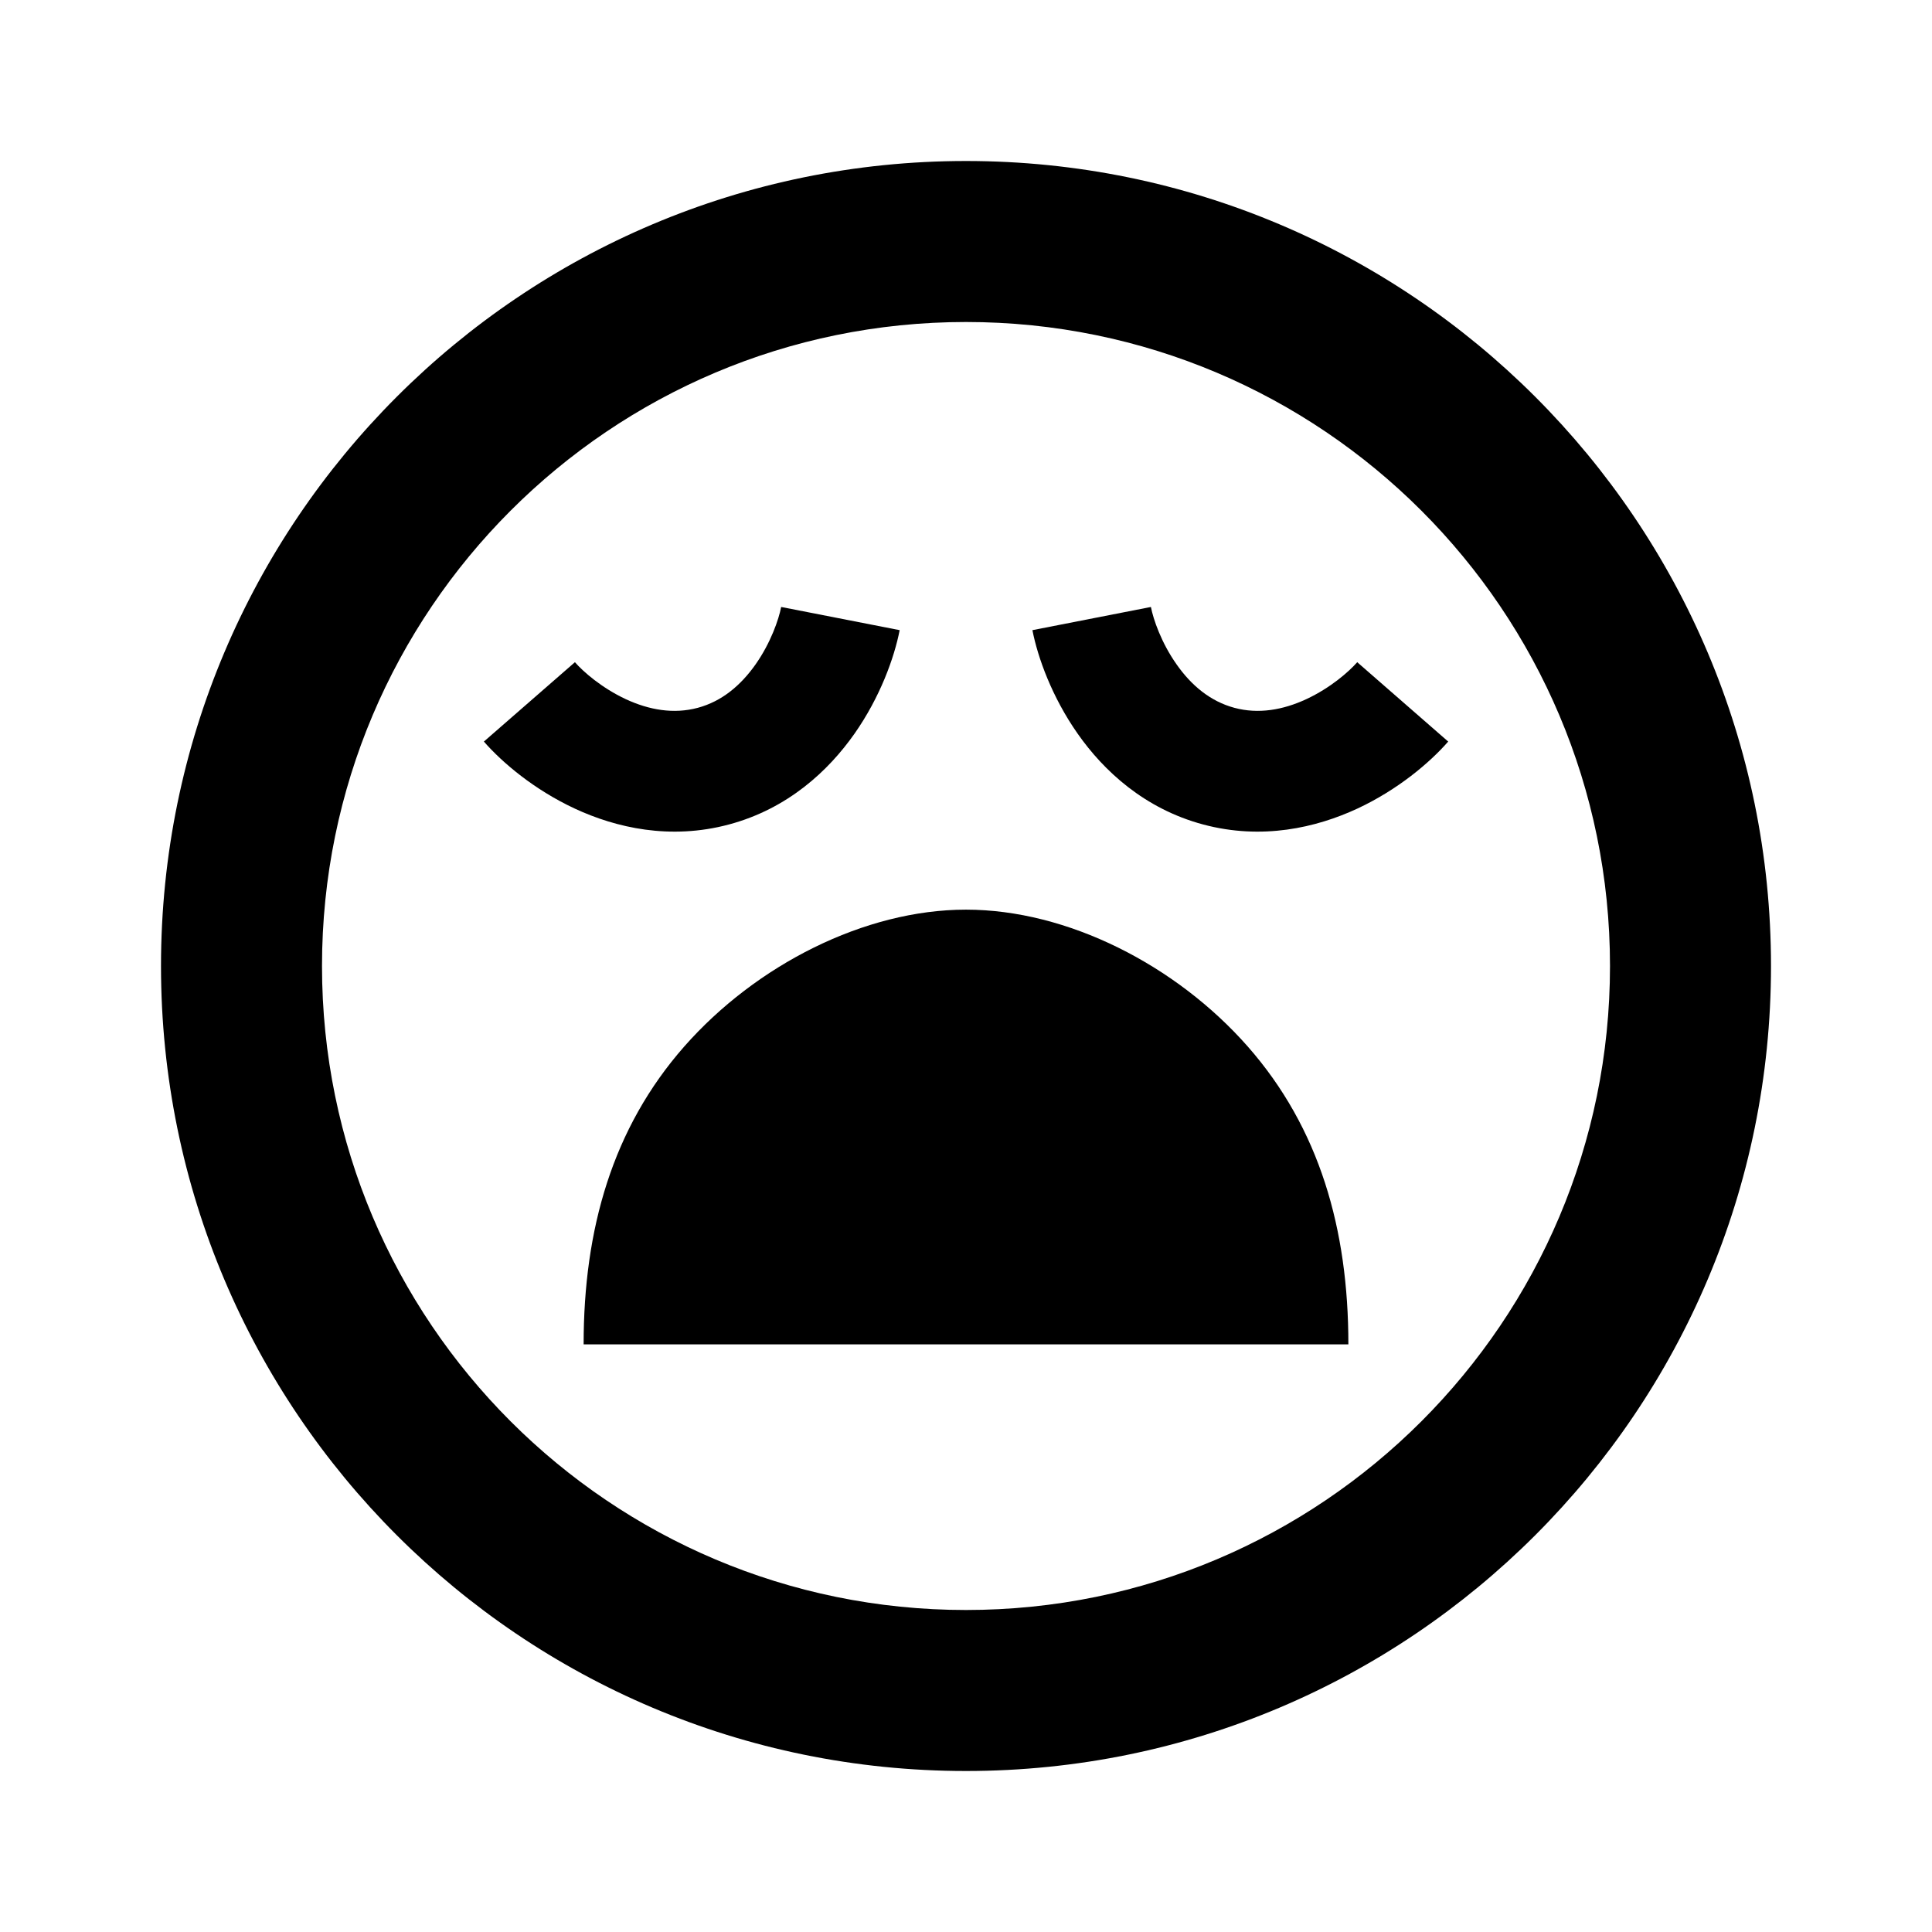 <svg width="24" height="24" viewBox="0 0 24 24" fill="none" xmlns="http://www.w3.org/2000/svg">
<rect width="24" height="24" fill="none"/>
<path fill-rule="evenodd" clip-rule="evenodd" d="M2 12C2 6.477 6.477 2 12 2C17.523 2 22 6.477 22 12C22 17.523 17.523 22 12 22C6.477 22 2 17.523 2 12ZM12 4C7.582 4 4 7.582 4 12C4 16.418 7.582 20 12 20C16.418 20 20 16.418 20 12C20 7.582 16.418 4 12 4Z" fill="currentColor"/>
<path d="M9.387 8.252C9.575 7.984 9.674 7.694 9.704 7.54L11.176 7.828C11.109 8.17 10.934 8.659 10.615 9.114C10.291 9.575 9.787 10.046 9.055 10.242C8.324 10.438 7.651 10.282 7.141 10.045C6.636 9.81 6.24 9.474 6.011 9.212L7.142 8.226C7.245 8.345 7.476 8.546 7.773 8.685C8.064 8.82 8.368 8.873 8.667 8.793C8.966 8.713 9.202 8.515 9.387 8.252Z" fill="currentColor"/>
<path d="M13.387 9.114C13.068 8.659 12.892 8.17 12.825 7.828L14.297 7.54C14.327 7.694 14.426 7.984 14.615 8.252C14.799 8.515 15.036 8.713 15.335 8.793C15.633 8.873 15.937 8.82 16.228 8.685C16.526 8.546 16.756 8.345 16.86 8.226L17.99 9.212C17.761 9.474 17.365 9.81 16.861 10.045C16.35 10.282 15.678 10.438 14.946 10.242C14.215 10.046 13.71 9.575 13.387 9.114Z" fill="currentColor"/>
<path d="M7.25 16.7C7.25 15.268 7.609 14.013 8.5 13C9.391 11.988 10.74 11.3 12 11.3C13.26 11.3 14.609 11.988 15.5 13C16.391 14.013 16.75 15.268 16.75 16.7H7.25Z" fill="currentColor"/>
</svg>
